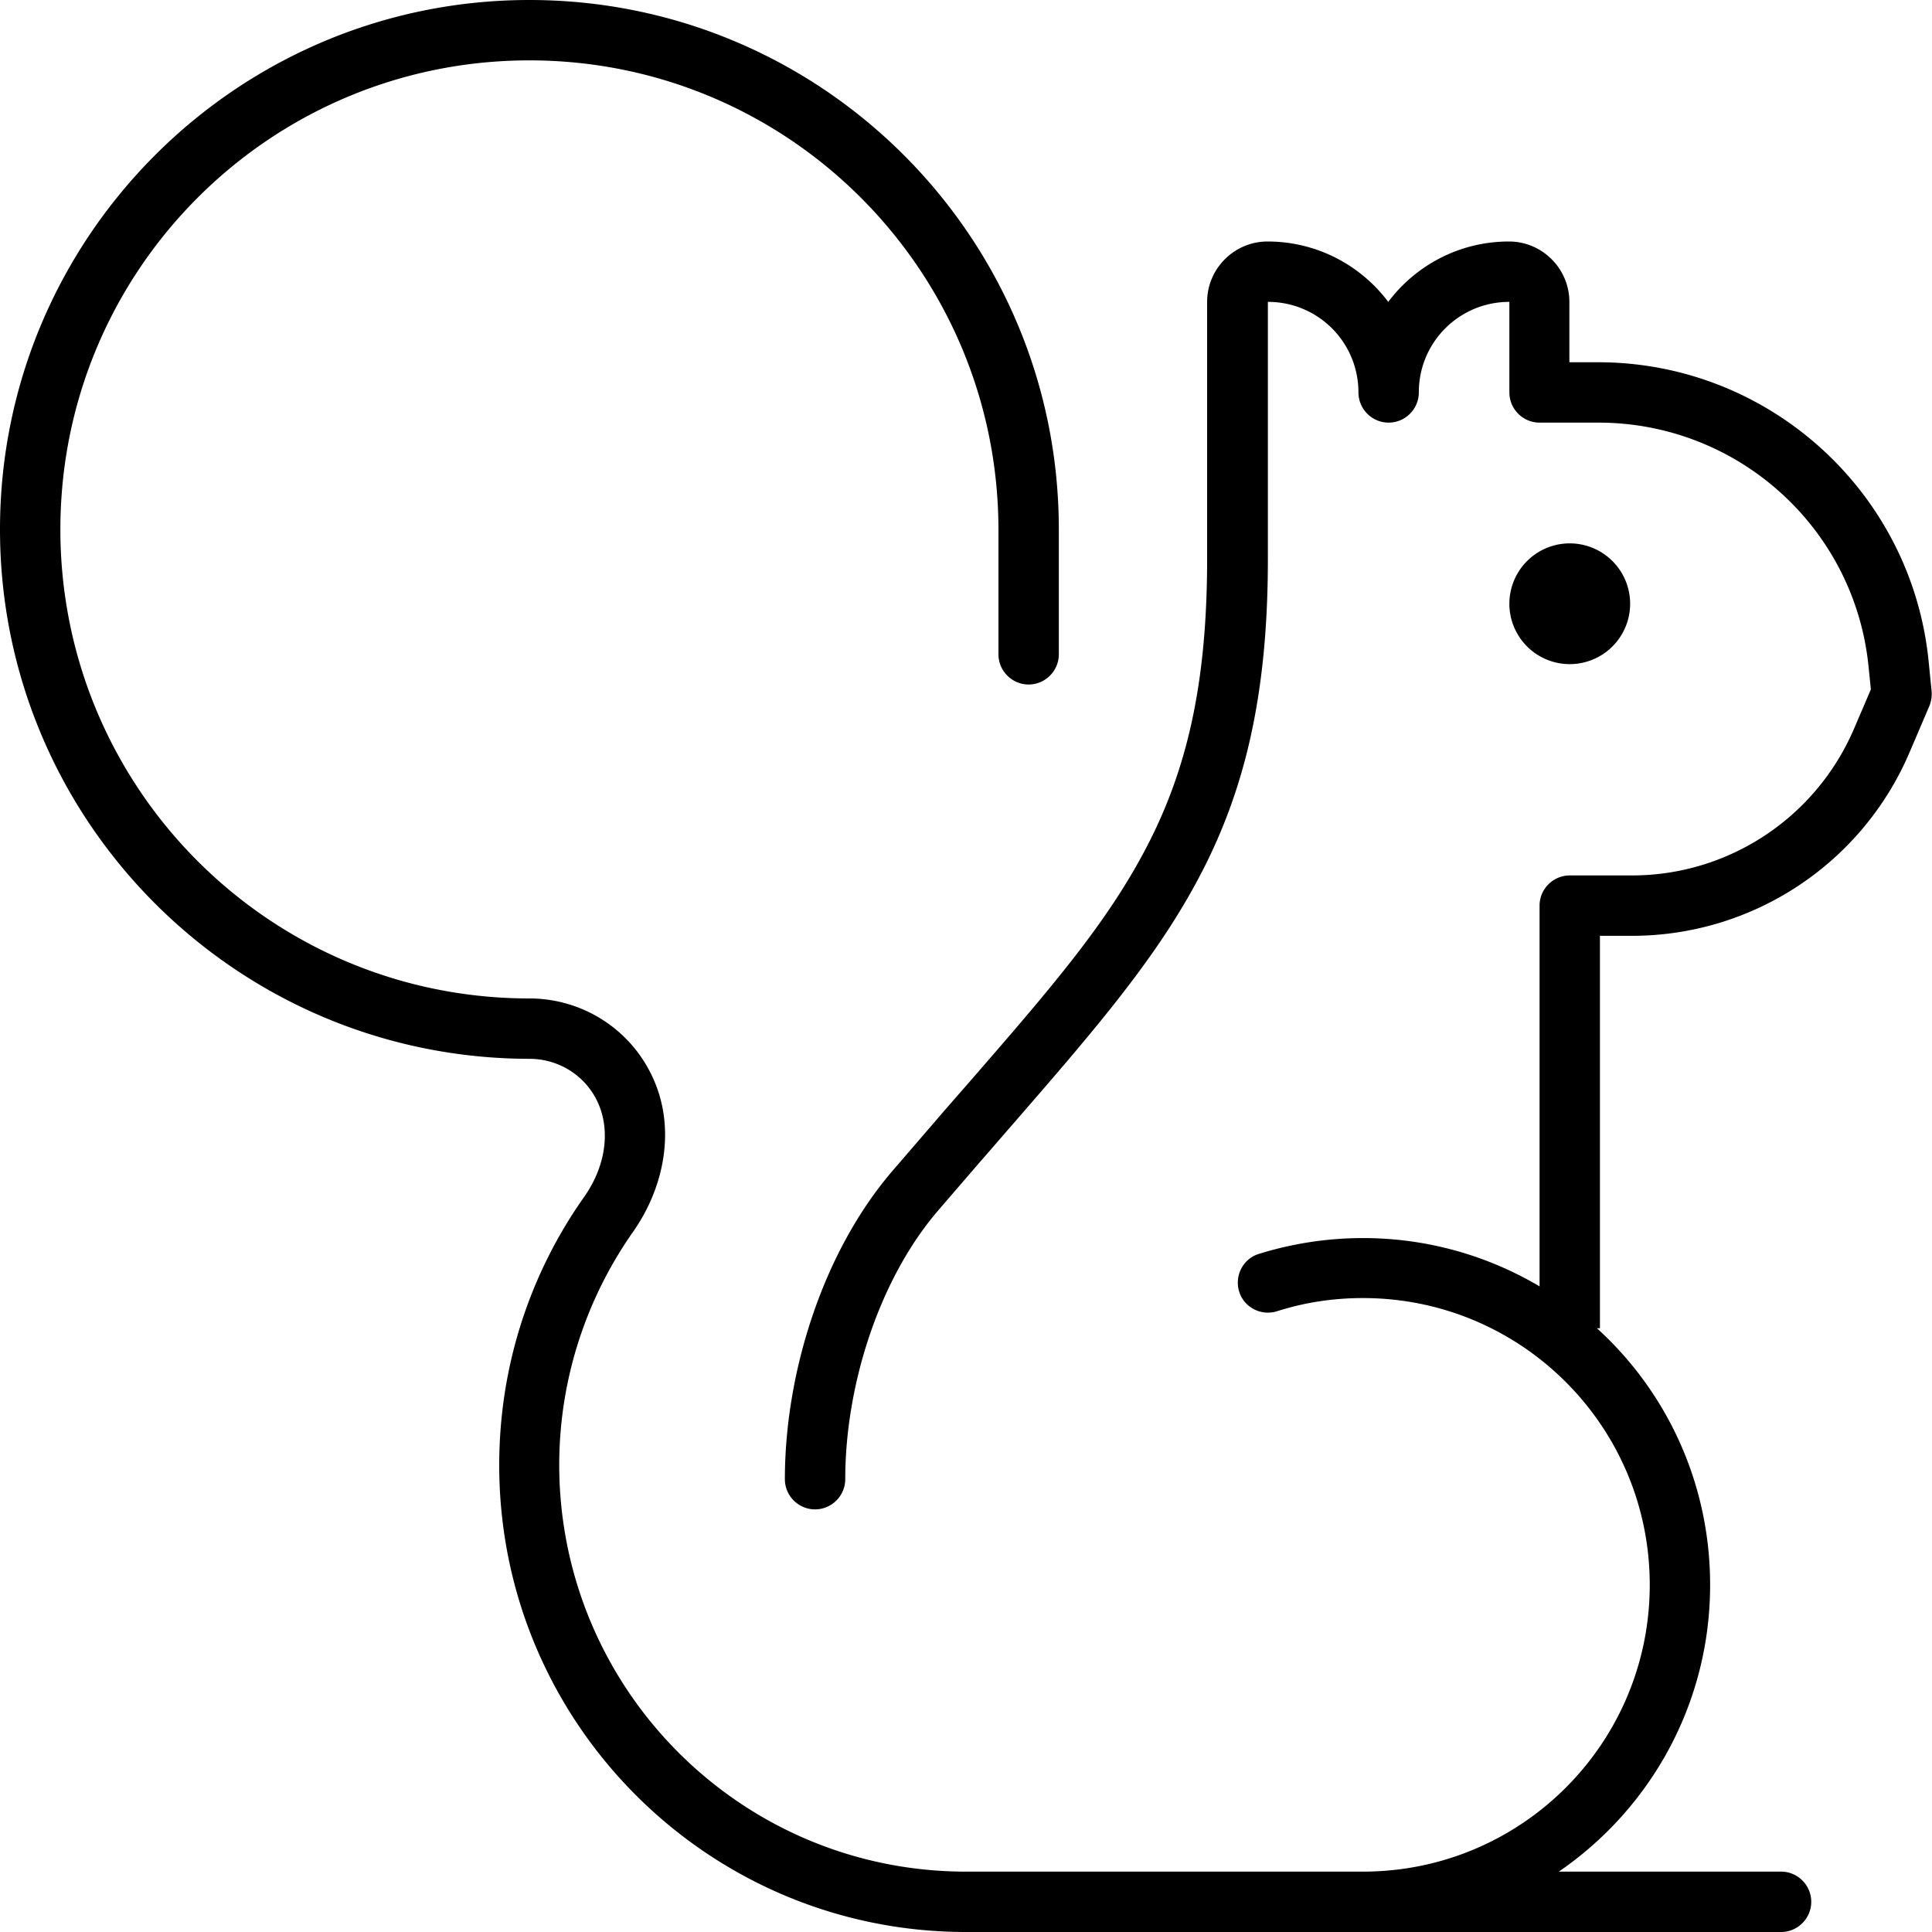 <svg xmlns="http://www.w3.org/2000/svg" viewBox="0 0 512 512"><!--! Font Awesome Pro 6.4.0 by @fontawesome - https://fontawesome.com License - https://fontawesome.com/license (Commercial License) Copyright 2023 Fonticons, Inc. --><path d="M140.3 16C71.6 16 16 71.6 16 140.3s55.6 124.3 124.3 124.3c13.1 0 25.2 7.1 31.5 18.6c7.9 14.3 4.5 31.1-4 43.2c-12.3 17.5-19.6 38.9-19.6 61.9C148.3 447.8 196.5 496 256 496H361.2c42 0 76-34 76-76s-34-76-76-76c-8 0-15.6 1.2-22.8 3.5c-4.2 1.3-8.7-1-10-5.2s1-8.7 5.2-10c8.7-2.7 18-4.2 27.6-4.2c17.1 0 33.1 4.7 46.8 12.8V240c0-4.4 3.6-8 8-8h16.5c25.6 0 48.7-15.3 58.8-38.8l4.5-10.5-.6-5.9C491.6 140 460.6 112 423.6 112H408c-4.4 0-8-3.6-8-8V80c-13.3 0-24 10.7-24 24c0 4.4-3.6 8-8 8s-8-3.6-8-8c0-13.3-10.7-24-24-24V96v8 44.2c0 37.9-6.8 64.1-20.2 87.9c-11.4 20.4-27.6 39-47.2 61.6c-2.8 3.2-5.7 6.6-8.7 10l-11.2 13C233 338.9 224 367.1 224 392c0 4.4-3.6 8-8 8s-8-3.6-8-8c0-28.1 10-60.2 28.6-81.8l11.2-13c3-3.5 5.9-6.8 8.7-10l0 0c19.8-22.8 34.8-40 45.3-58.9c11.8-21.1 18.1-44.4 18.1-80.1V104 96 80c0-8.8 7.2-16 16-16c13.1 0 24.7 6.3 32 16c7.3-9.7 18.9-16 32-16c8.8 0 16 7.2 16 16V96h7.6c45.2 0 83.1 34.3 87.6 79.2l.8 8c.1 1.3-.1 2.7-.6 3.9l-5.3 12.4c-12.6 29.4-41.5 48.5-73.5 48.5H424V352h-.8c18.5 16.8 30 41.1 30 68c0 31.6-15.9 59.4-40.1 76H472c4.4 0 8 3.6 8 8s-3.6 8-8 8H361.2 256c-68.3 0-123.7-55.4-123.7-123.7c0-26.5 8.3-51 22.5-71.1c6-8.5 7.2-18.6 3-26.3c-3.5-6.4-10.2-10.3-17.5-10.3C62.8 280.5 0 217.7 0 140.3S62.8 0 140.3 0s140.3 62.8 140.3 140.3v33.1c0 4.4-3.6 8-8 8s-8-3.6-8-8V140.3C264.5 71.6 208.9 16 140.3 16zM416 144a16 16 0 1 1 0 32 16 16 0 1 1 0-32z"/></svg>